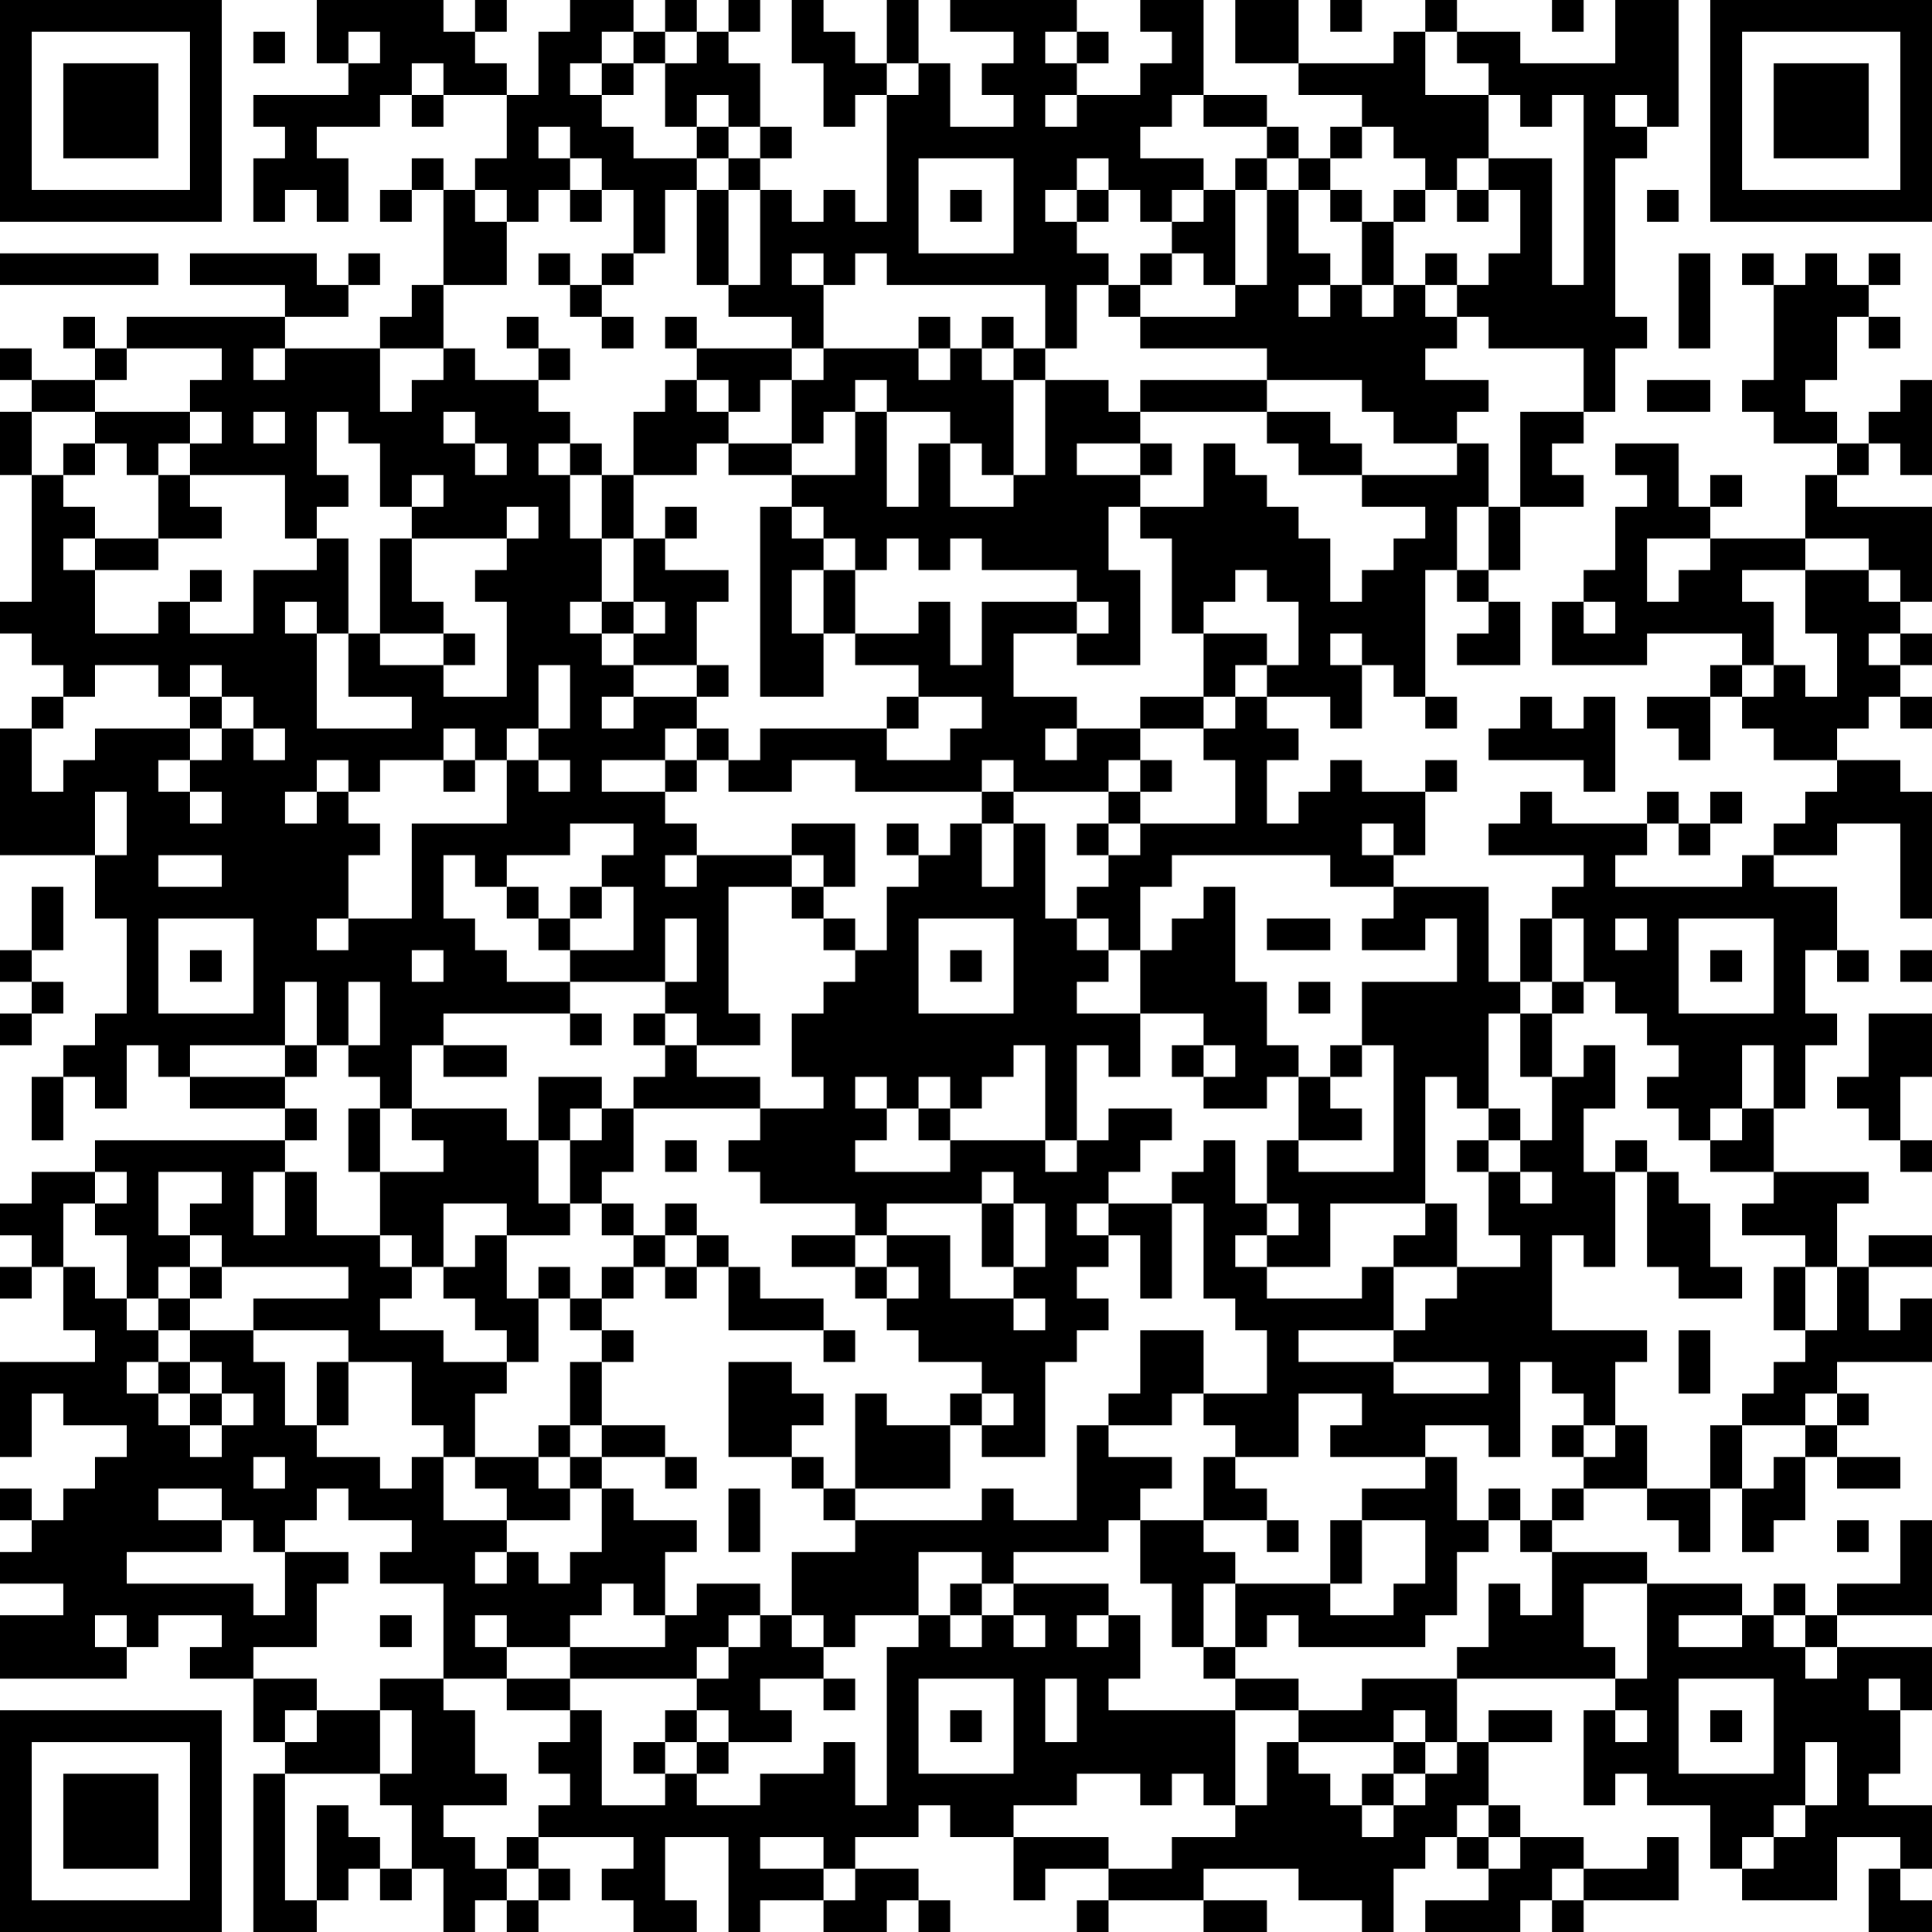 <?xml version="1.0" encoding="UTF-8"?>
<svg xmlns="http://www.w3.org/2000/svg" version="1.1" width="160" height="160" viewBox="0 0 160 160"><rect x="0" y="0" width="160" height="160" fill="#ffffff"/><g transform="scale(2.623)"><g transform="translate(0,0)"><path fill-rule="evenodd" d="M10 0L10 2L11 2L11 3L8 3L8 4L9 4L9 5L8 5L8 7L9 7L9 6L10 6L10 7L11 7L11 5L10 5L10 4L12 4L12 3L13 3L13 4L14 4L14 3L16 3L16 5L15 5L15 6L14 6L14 5L13 5L13 6L12 6L12 7L13 7L13 6L14 6L14 9L13 9L13 10L12 10L12 11L9 11L9 10L11 10L11 9L12 9L12 8L11 8L11 9L10 9L10 8L6 8L6 9L9 9L9 10L4 10L4 11L3 11L3 10L2 10L2 11L3 11L3 12L1 12L1 11L0 11L0 12L1 12L1 13L0 13L0 15L1 15L1 19L0 19L0 20L1 20L1 21L2 21L2 22L1 22L1 23L0 23L0 27L3 27L3 29L4 29L4 32L3 32L3 33L2 33L2 34L1 34L1 36L2 36L2 34L3 34L3 35L4 35L4 33L5 33L5 34L6 34L6 35L9 35L9 36L3 36L3 37L1 37L1 38L0 38L0 39L1 39L1 40L0 40L0 41L1 41L1 40L2 40L2 42L3 42L3 43L0 43L0 46L1 46L1 44L2 44L2 45L4 45L4 46L3 46L3 47L2 47L2 48L1 48L1 47L0 47L0 48L1 48L1 49L0 49L0 50L2 50L2 51L0 51L0 53L4 53L4 52L5 52L5 51L7 51L7 52L6 52L6 53L8 53L8 55L9 55L9 56L8 56L8 61L10 61L10 60L11 60L11 59L12 59L12 60L13 60L13 59L14 59L14 61L15 61L15 60L16 60L16 61L17 61L17 60L18 60L18 59L17 59L17 58L20 58L20 59L19 59L19 60L20 60L20 61L22 61L22 60L21 60L21 58L23 58L23 61L24 61L24 60L26 60L26 61L28 61L28 60L29 60L29 61L30 61L30 60L29 60L29 59L27 59L27 58L29 58L29 57L30 57L30 58L32 58L32 60L33 60L33 59L35 59L35 60L34 60L34 61L35 61L35 60L38 60L38 61L40 61L40 60L38 60L38 59L41 59L41 60L43 60L43 61L44 61L44 59L45 59L45 58L46 58L46 59L47 59L47 60L45 60L45 61L48 61L48 60L49 60L49 61L50 61L50 60L53 60L53 58L52 58L52 59L50 59L50 58L48 58L48 57L47 57L47 55L49 55L49 54L47 54L47 55L46 55L46 53L51 53L51 54L50 54L50 57L51 57L51 56L52 56L52 57L54 57L54 59L55 59L55 60L58 60L58 58L60 58L60 59L59 59L59 61L61 61L61 60L60 60L60 59L61 59L61 57L59 57L59 56L60 56L60 54L61 54L61 52L58 52L58 51L61 51L61 48L60 48L60 50L58 50L58 51L57 51L57 50L56 50L56 51L55 51L55 50L52 50L52 49L49 49L49 48L50 48L50 47L52 47L52 48L53 48L53 49L54 49L54 47L55 47L55 49L56 49L56 48L57 48L57 46L58 46L58 47L60 47L60 46L58 46L58 45L59 45L59 44L58 44L58 43L61 43L61 41L60 41L60 42L59 42L59 40L61 40L61 39L59 39L59 40L58 40L58 38L59 38L59 37L56 37L56 35L57 35L57 33L58 33L58 32L57 32L57 30L58 30L58 31L59 31L59 30L58 30L58 28L56 28L56 27L58 27L58 26L60 26L60 29L61 29L61 25L60 25L60 24L58 24L58 23L59 23L59 22L60 22L60 23L61 23L61 22L60 22L60 21L61 21L61 20L60 20L60 19L61 19L61 16L58 16L58 15L59 15L59 14L60 14L60 15L61 15L61 12L60 12L60 13L59 13L59 14L58 14L58 13L57 13L57 12L58 12L58 10L59 10L59 11L60 11L60 10L59 10L59 9L60 9L60 8L59 8L59 9L58 9L58 8L57 8L57 9L56 9L56 8L55 8L55 9L56 9L56 12L55 12L55 13L56 13L56 14L58 14L58 15L57 15L57 17L54 17L54 16L55 16L55 15L54 15L54 16L53 16L53 14L51 14L51 15L52 15L52 16L51 16L51 18L50 18L50 19L49 19L49 21L52 21L52 20L55 20L55 21L54 21L54 22L52 22L52 23L53 23L53 24L54 24L54 22L55 22L55 23L56 23L56 24L58 24L58 25L57 25L57 26L56 26L56 27L55 27L55 28L51 28L51 27L52 27L52 26L53 26L53 27L54 27L54 26L55 26L55 25L54 25L54 26L53 26L53 25L52 25L52 26L49 26L49 25L48 25L48 26L47 26L47 27L50 27L50 28L49 28L49 29L48 29L48 31L47 31L47 28L44 28L44 27L45 27L45 25L46 25L46 24L45 24L45 25L43 25L43 24L42 24L42 25L41 25L41 26L40 26L40 24L41 24L41 23L40 23L40 22L42 22L42 23L43 23L43 21L44 21L44 22L45 22L45 23L46 23L46 22L45 22L45 18L46 18L46 19L47 19L47 20L46 20L46 21L48 21L48 19L47 19L47 18L48 18L48 16L50 16L50 15L49 15L49 14L50 14L50 13L51 13L51 11L52 11L52 10L51 10L51 5L52 5L52 4L53 4L53 0L51 0L51 2L48 2L48 1L46 1L46 0L45 0L45 1L44 1L44 2L41 2L41 0L39 0L39 2L41 2L41 3L43 3L43 4L42 4L42 5L41 5L41 4L40 4L40 3L38 3L38 0L36 0L36 1L37 1L37 2L36 2L36 3L34 3L34 2L35 2L35 1L34 1L34 0L30 0L30 1L32 1L32 2L31 2L31 3L32 3L32 4L30 4L30 2L29 2L29 0L28 0L28 2L27 2L27 1L26 1L26 0L25 0L25 2L26 2L26 4L27 4L27 3L28 3L28 7L27 7L27 6L26 6L26 7L25 7L25 6L24 6L24 5L25 5L25 4L24 4L24 2L23 2L23 1L24 1L24 0L23 0L23 1L22 1L22 0L21 0L21 1L20 1L20 0L18 0L18 1L17 1L17 3L16 3L16 2L15 2L15 1L16 1L16 0L15 0L15 1L14 1L14 0ZM42 0L42 1L43 1L43 0ZM49 0L49 1L50 1L50 0ZM8 1L8 2L9 2L9 1ZM11 1L11 2L12 2L12 1ZM19 1L19 2L18 2L18 3L19 3L19 4L20 4L20 5L22 5L22 6L21 6L21 8L20 8L20 6L19 6L19 5L18 5L18 4L17 4L17 5L18 5L18 6L17 6L17 7L16 7L16 6L15 6L15 7L16 7L16 9L14 9L14 11L12 11L12 13L13 13L13 12L14 12L14 11L15 11L15 12L17 12L17 13L18 13L18 14L17 14L17 15L18 15L18 17L19 17L19 19L18 19L18 20L19 20L19 21L20 21L20 22L19 22L19 23L20 23L20 22L22 22L22 23L21 23L21 24L19 24L19 25L21 25L21 26L22 26L22 27L21 27L21 28L22 28L22 27L25 27L25 28L23 28L23 32L24 32L24 33L22 33L22 32L21 32L21 31L22 31L22 29L21 29L21 31L18 31L18 30L20 30L20 28L19 28L19 27L20 27L20 26L18 26L18 27L16 27L16 28L15 28L15 27L14 27L14 29L15 29L15 30L16 30L16 31L18 31L18 32L14 32L14 33L13 33L13 35L12 35L12 34L11 34L11 33L12 33L12 31L11 31L11 33L10 33L10 31L9 31L9 33L6 33L6 34L9 34L9 35L10 35L10 36L9 36L9 37L8 37L8 39L9 39L9 37L10 37L10 39L12 39L12 40L13 40L13 41L12 41L12 42L14 42L14 43L16 43L16 44L15 44L15 46L14 46L14 45L13 45L13 43L11 43L11 42L8 42L8 41L11 41L11 40L7 40L7 39L6 39L6 38L7 38L7 37L5 37L5 39L6 39L6 40L5 40L5 41L4 41L4 39L3 39L3 38L4 38L4 37L3 37L3 38L2 38L2 40L3 40L3 41L4 41L4 42L5 42L5 43L4 43L4 44L5 44L5 45L6 45L6 46L7 46L7 45L8 45L8 44L7 44L7 43L6 43L6 42L8 42L8 43L9 43L9 45L10 45L10 46L12 46L12 47L13 47L13 46L14 46L14 48L16 48L16 49L15 49L15 50L16 50L16 49L17 49L17 50L18 50L18 49L19 49L19 47L20 47L20 48L22 48L22 49L21 49L21 51L20 51L20 50L19 50L19 51L18 51L18 52L16 52L16 51L15 51L15 52L16 52L16 53L14 53L14 50L12 50L12 49L13 49L13 48L11 48L11 47L10 47L10 48L9 48L9 49L8 49L8 48L7 48L7 47L5 47L5 48L7 48L7 49L4 49L4 50L8 50L8 51L9 51L9 49L11 49L11 50L10 50L10 52L8 52L8 53L10 53L10 54L9 54L9 55L10 55L10 54L12 54L12 56L9 56L9 60L10 60L10 57L11 57L11 58L12 58L12 59L13 59L13 57L12 57L12 56L13 56L13 54L12 54L12 53L14 53L14 54L15 54L15 56L16 56L16 57L14 57L14 58L15 58L15 59L16 59L16 60L17 60L17 59L16 59L16 58L17 58L17 57L18 57L18 56L17 56L17 55L18 55L18 54L19 54L19 57L21 57L21 56L22 56L22 57L24 57L24 56L26 56L26 55L27 55L27 57L28 57L28 52L29 52L29 51L30 51L30 52L31 52L31 51L32 51L32 52L33 52L33 51L32 51L32 50L35 50L35 51L34 51L34 52L35 52L35 51L36 51L36 53L35 53L35 54L39 54L39 57L38 57L38 56L37 56L37 57L36 57L36 56L34 56L34 57L32 57L32 58L35 58L35 59L37 59L37 58L39 58L39 57L40 57L40 55L41 55L41 56L42 56L42 57L43 57L43 58L44 58L44 57L45 57L45 56L46 56L46 55L45 55L45 54L44 54L44 55L41 55L41 54L43 54L43 53L46 53L46 52L47 52L47 50L48 50L48 51L49 51L49 49L48 49L48 48L49 48L49 47L50 47L50 46L51 46L51 45L52 45L52 47L54 47L54 45L55 45L55 47L56 47L56 46L57 46L57 45L58 45L58 44L57 44L57 45L55 45L55 44L56 44L56 43L57 43L57 42L58 42L58 40L57 40L57 39L55 39L55 38L56 38L56 37L54 37L54 36L55 36L55 35L56 35L56 33L55 33L55 35L54 35L54 36L53 36L53 35L52 35L52 34L53 34L53 33L52 33L52 32L51 32L51 31L50 31L50 29L49 29L49 31L48 31L48 32L47 32L47 35L46 35L46 34L45 34L45 38L42 38L42 40L40 40L40 39L41 39L41 38L40 38L40 36L41 36L41 37L44 37L44 33L43 33L43 31L46 31L46 29L45 29L45 30L43 30L43 29L44 29L44 28L42 28L42 27L37 27L37 28L36 28L36 30L35 30L35 29L34 29L34 28L35 28L35 27L36 27L36 26L39 26L39 24L38 24L38 23L39 23L39 22L40 22L40 21L41 21L41 19L40 19L40 18L39 18L39 19L38 19L38 20L37 20L37 17L36 17L36 16L38 16L38 14L39 14L39 15L40 15L40 16L41 16L41 17L42 17L42 19L43 19L43 18L44 18L44 17L45 17L45 16L43 16L43 15L46 15L46 14L47 14L47 16L46 16L46 18L47 18L47 16L48 16L48 13L50 13L50 11L47 11L47 10L46 10L46 9L47 9L47 8L48 8L48 6L47 6L47 5L49 5L49 9L50 9L50 3L49 3L49 4L48 4L48 3L47 3L47 2L46 2L46 1L45 1L45 3L47 3L47 5L46 5L46 6L45 6L45 5L44 5L44 4L43 4L43 5L42 5L42 6L41 6L41 5L40 5L40 4L38 4L38 3L37 3L37 4L36 4L36 5L38 5L38 6L37 6L37 7L36 7L36 6L35 6L35 5L34 5L34 6L33 6L33 7L34 7L34 8L35 8L35 9L34 9L34 11L33 11L33 9L28 9L28 8L27 8L27 9L26 9L26 8L25 8L25 9L26 9L26 11L25 11L25 10L23 10L23 9L24 9L24 6L23 6L23 5L24 5L24 4L23 4L23 3L22 3L22 4L21 4L21 2L22 2L22 1L21 1L21 2L20 2L20 1ZM33 1L33 2L34 2L34 1ZM13 2L13 3L14 3L14 2ZM19 2L19 3L20 3L20 2ZM28 2L28 3L29 3L29 2ZM33 3L33 4L34 4L34 3ZM51 3L51 4L52 4L52 3ZM22 4L22 5L23 5L23 4ZM29 5L29 8L32 8L32 5ZM39 5L39 6L38 6L38 7L37 7L37 8L36 8L36 9L35 9L35 10L36 10L36 11L40 11L40 12L36 12L36 13L35 13L35 12L33 12L33 11L32 11L32 10L31 10L31 11L30 11L30 10L29 10L29 11L26 11L26 12L25 12L25 11L22 11L22 10L21 10L21 11L22 11L22 12L21 12L21 13L20 13L20 15L19 15L19 14L18 14L18 15L19 15L19 17L20 17L20 19L19 19L19 20L20 20L20 21L22 21L22 22L23 22L23 21L22 21L22 19L23 19L23 18L21 18L21 17L22 17L22 16L21 16L21 17L20 17L20 15L22 15L22 14L23 14L23 15L25 15L25 16L24 16L24 22L26 22L26 20L27 20L27 21L29 21L29 22L28 22L28 23L24 23L24 24L23 24L23 23L22 23L22 24L21 24L21 25L22 25L22 24L23 24L23 25L25 25L25 24L27 24L27 25L31 25L31 26L30 26L30 27L29 27L29 26L28 26L28 27L29 27L29 28L28 28L28 30L27 30L27 29L26 29L26 28L27 28L27 26L25 26L25 27L26 27L26 28L25 28L25 29L26 29L26 30L27 30L27 31L26 31L26 32L25 32L25 34L26 34L26 35L24 35L24 34L22 34L22 33L21 33L21 32L20 32L20 33L21 33L21 34L20 34L20 35L19 35L19 34L17 34L17 36L16 36L16 35L13 35L13 36L14 36L14 37L12 37L12 35L11 35L11 37L12 37L12 39L13 39L13 40L14 40L14 41L15 41L15 42L16 42L16 43L17 43L17 41L18 41L18 42L19 42L19 43L18 43L18 45L17 45L17 46L15 46L15 47L16 47L16 48L18 48L18 47L19 47L19 46L21 46L21 47L22 47L22 46L21 46L21 45L19 45L19 43L20 43L20 42L19 42L19 41L20 41L20 40L21 40L21 41L22 41L22 40L23 40L23 42L26 42L26 43L27 43L27 42L26 42L26 41L24 41L24 40L23 40L23 39L22 39L22 38L21 38L21 39L20 39L20 38L19 38L19 37L20 37L20 35L24 35L24 36L23 36L23 37L24 37L24 38L27 38L27 39L25 39L25 40L27 40L27 41L28 41L28 42L29 42L29 43L31 43L31 44L30 44L30 45L28 45L28 44L27 44L27 47L26 47L26 46L25 46L25 45L26 45L26 44L25 44L25 43L23 43L23 46L25 46L25 47L26 47L26 48L27 48L27 49L25 49L25 51L24 51L24 50L22 50L22 51L21 51L21 52L18 52L18 53L16 53L16 54L18 54L18 53L22 53L22 54L21 54L21 55L20 55L20 56L21 56L21 55L22 55L22 56L23 56L23 55L25 55L25 54L24 54L24 53L26 53L26 54L27 54L27 53L26 53L26 52L27 52L27 51L29 51L29 49L31 49L31 50L30 50L30 51L31 51L31 50L32 50L32 49L35 49L35 48L36 48L36 50L37 50L37 52L38 52L38 53L39 53L39 54L41 54L41 53L39 53L39 52L40 52L40 51L41 51L41 52L45 52L45 51L46 51L46 49L47 49L47 48L48 48L48 47L47 47L47 48L46 48L46 46L45 46L45 45L47 45L47 46L48 46L48 43L49 43L49 44L50 44L50 45L49 45L49 46L50 46L50 45L51 45L51 43L52 43L52 42L49 42L49 39L50 39L50 40L51 40L51 37L52 37L52 40L53 40L53 41L55 41L55 40L54 40L54 38L53 38L53 37L52 37L52 36L51 36L51 37L50 37L50 35L51 35L51 33L50 33L50 34L49 34L49 32L50 32L50 31L49 31L49 32L48 32L48 34L49 34L49 36L48 36L48 35L47 35L47 36L46 36L46 37L47 37L47 39L48 39L48 40L46 40L46 38L45 38L45 39L44 39L44 40L43 40L43 41L40 41L40 40L39 40L39 39L40 39L40 38L39 38L39 36L38 36L38 37L37 37L37 38L35 38L35 37L36 37L36 36L37 36L37 35L35 35L35 36L34 36L34 33L35 33L35 34L36 34L36 32L38 32L38 33L37 33L37 34L38 34L38 35L40 35L40 34L41 34L41 36L43 36L43 35L42 35L42 34L43 34L43 33L42 33L42 34L41 34L41 33L40 33L40 31L39 31L39 28L38 28L38 29L37 29L37 30L36 30L36 32L34 32L34 31L35 31L35 30L34 30L34 29L33 29L33 26L32 26L32 25L35 25L35 26L34 26L34 27L35 27L35 26L36 26L36 25L37 25L37 24L36 24L36 23L38 23L38 22L39 22L39 21L40 21L40 20L38 20L38 22L36 22L36 23L34 23L34 22L32 22L32 20L34 20L34 21L36 21L36 18L35 18L35 16L36 16L36 15L37 15L37 14L36 14L36 13L40 13L40 14L41 14L41 15L43 15L43 14L42 14L42 13L40 13L40 12L43 12L43 13L44 13L44 14L46 14L46 13L47 13L47 12L45 12L45 11L46 11L46 10L45 10L45 9L46 9L46 8L45 8L45 9L44 9L44 7L45 7L45 6L44 6L44 7L43 7L43 6L42 6L42 7L43 7L43 9L42 9L42 8L41 8L41 6L40 6L40 5ZM18 6L18 7L19 7L19 6ZM22 6L22 9L23 9L23 6ZM30 6L30 7L31 7L31 6ZM34 6L34 7L35 7L35 6ZM39 6L39 9L38 9L38 8L37 8L37 9L36 9L36 10L39 10L39 9L40 9L40 6ZM46 6L46 7L47 7L47 6ZM52 6L52 7L53 7L53 6ZM0 8L0 9L5 9L5 8ZM17 8L17 9L18 9L18 10L19 10L19 11L20 11L20 10L19 10L19 9L20 9L20 8L19 8L19 9L18 9L18 8ZM53 8L53 11L54 11L54 8ZM41 9L41 10L42 10L42 9ZM43 9L43 10L44 10L44 9ZM16 10L16 11L17 11L17 12L18 12L18 11L17 11L17 10ZM4 11L4 12L3 12L3 13L1 13L1 15L2 15L2 16L3 16L3 17L2 17L2 18L3 18L3 20L5 20L5 19L6 19L6 20L8 20L8 18L10 18L10 17L11 17L11 20L10 20L10 19L9 19L9 20L10 20L10 23L13 23L13 22L11 22L11 20L12 20L12 21L14 21L14 22L16 22L16 19L15 19L15 18L16 18L16 17L17 17L17 16L16 16L16 17L13 17L13 16L14 16L14 15L13 15L13 16L12 16L12 14L11 14L11 13L10 13L10 15L11 15L11 16L10 16L10 17L9 17L9 15L6 15L6 14L7 14L7 13L6 13L6 12L7 12L7 11ZM8 11L8 12L9 12L9 11ZM29 11L29 12L30 12L30 11ZM31 11L31 12L32 12L32 15L31 15L31 14L30 14L30 13L28 13L28 12L27 12L27 13L26 13L26 14L25 14L25 12L24 12L24 13L23 13L23 12L22 12L22 13L23 13L23 14L25 14L25 15L27 15L27 13L28 13L28 16L29 16L29 14L30 14L30 16L32 16L32 15L33 15L33 12L32 12L32 11ZM52 12L52 13L54 13L54 12ZM3 13L3 14L2 14L2 15L3 15L3 14L4 14L4 15L5 15L5 17L3 17L3 18L5 18L5 17L7 17L7 16L6 16L6 15L5 15L5 14L6 14L6 13ZM8 13L8 14L9 14L9 13ZM14 13L14 14L15 14L15 15L16 15L16 14L15 14L15 13ZM34 14L34 15L36 15L36 14ZM25 16L25 17L26 17L26 18L25 18L25 20L26 20L26 18L27 18L27 20L29 20L29 19L30 19L30 21L31 21L31 19L34 19L34 20L35 20L35 19L34 19L34 18L31 18L31 17L30 17L30 18L29 18L29 17L28 17L28 18L27 18L27 17L26 17L26 16ZM12 17L12 20L14 20L14 21L15 21L15 20L14 20L14 19L13 19L13 17ZM52 17L52 19L53 19L53 18L54 18L54 17ZM57 17L57 18L55 18L55 19L56 19L56 21L55 21L55 22L56 22L56 21L57 21L57 22L58 22L58 20L57 20L57 18L59 18L59 19L60 19L60 18L59 18L59 17ZM6 18L6 19L7 19L7 18ZM20 19L20 20L21 20L21 19ZM50 19L50 20L51 20L51 19ZM42 20L42 21L43 21L43 20ZM59 20L59 21L60 21L60 20ZM3 21L3 22L2 22L2 23L1 23L1 25L2 25L2 24L3 24L3 23L6 23L6 24L5 24L5 25L6 25L6 26L7 26L7 25L6 25L6 24L7 24L7 23L8 23L8 24L9 24L9 23L8 23L8 22L7 22L7 21L6 21L6 22L5 22L5 21ZM17 21L17 23L16 23L16 24L15 24L15 23L14 23L14 24L12 24L12 25L11 25L11 24L10 24L10 25L9 25L9 26L10 26L10 25L11 25L11 26L12 26L12 27L11 27L11 29L10 29L10 30L11 30L11 29L13 29L13 26L16 26L16 24L17 24L17 25L18 25L18 24L17 24L17 23L18 23L18 21ZM6 22L6 23L7 23L7 22ZM29 22L29 23L28 23L28 24L30 24L30 23L31 23L31 22ZM48 22L48 23L47 23L47 24L50 24L50 25L51 25L51 22L50 22L50 23L49 23L49 22ZM33 23L33 24L34 24L34 23ZM14 24L14 25L15 25L15 24ZM31 24L31 25L32 25L32 24ZM35 24L35 25L36 25L36 24ZM3 25L3 27L4 27L4 25ZM31 26L31 28L32 28L32 26ZM43 26L43 27L44 27L44 26ZM5 27L5 28L7 28L7 27ZM1 28L1 30L0 30L0 31L1 31L1 32L0 32L0 33L1 33L1 32L2 32L2 31L1 31L1 30L2 30L2 28ZM16 28L16 29L17 29L17 30L18 30L18 29L19 29L19 28L18 28L18 29L17 29L17 28ZM5 29L5 32L8 32L8 29ZM29 29L29 32L32 32L32 29ZM40 29L40 30L42 30L42 29ZM51 29L51 30L52 30L52 29ZM53 29L53 32L56 32L56 29ZM6 30L6 31L7 31L7 30ZM13 30L13 31L14 31L14 30ZM30 30L30 31L31 31L31 30ZM54 30L54 31L55 31L55 30ZM60 30L60 31L61 31L61 30ZM41 31L41 32L42 32L42 31ZM18 32L18 33L19 33L19 32ZM59 32L59 34L58 34L58 35L59 35L59 36L60 36L60 37L61 37L61 36L60 36L60 34L61 34L61 32ZM9 33L9 34L10 34L10 33ZM14 33L14 34L16 34L16 33ZM32 33L32 34L31 34L31 35L30 35L30 34L29 34L29 35L28 35L28 34L27 34L27 35L28 35L28 36L27 36L27 37L30 37L30 36L33 36L33 37L34 37L34 36L33 36L33 33ZM38 33L38 34L39 34L39 33ZM18 35L18 36L17 36L17 38L18 38L18 39L16 39L16 38L14 38L14 40L15 40L15 39L16 39L16 41L17 41L17 40L18 40L18 41L19 41L19 40L20 40L20 39L19 39L19 38L18 38L18 36L19 36L19 35ZM29 35L29 36L30 36L30 35ZM21 36L21 37L22 37L22 36ZM47 36L47 37L48 37L48 38L49 38L49 37L48 37L48 36ZM31 37L31 38L28 38L28 39L27 39L27 40L28 40L28 41L29 41L29 40L28 40L28 39L30 39L30 41L32 41L32 42L33 42L33 41L32 41L32 40L33 40L33 38L32 38L32 37ZM31 38L31 40L32 40L32 38ZM34 38L34 39L35 39L35 40L34 40L34 41L35 41L35 42L34 42L34 43L33 43L33 46L31 46L31 45L32 45L32 44L31 44L31 45L30 45L30 47L27 47L27 48L31 48L31 47L32 47L32 48L34 48L34 45L35 45L35 46L37 46L37 47L36 47L36 48L38 48L38 49L39 49L39 50L38 50L38 52L39 52L39 50L42 50L42 51L44 51L44 50L45 50L45 48L43 48L43 47L45 47L45 46L42 46L42 45L43 45L43 44L41 44L41 46L39 46L39 45L38 45L38 44L40 44L40 42L39 42L39 41L38 41L38 38L37 38L37 41L36 41L36 39L35 39L35 38ZM21 39L21 40L22 40L22 39ZM6 40L6 41L5 41L5 42L6 42L6 41L7 41L7 40ZM44 40L44 42L41 42L41 43L44 43L44 44L47 44L47 43L44 43L44 42L45 42L45 41L46 41L46 40ZM56 40L56 42L57 42L57 40ZM36 42L36 44L35 44L35 45L37 45L37 44L38 44L38 42ZM53 42L53 44L54 44L54 42ZM5 43L5 44L6 44L6 45L7 45L7 44L6 44L6 43ZM10 43L10 45L11 45L11 43ZM18 45L18 46L17 46L17 47L18 47L18 46L19 46L19 45ZM8 46L8 47L9 47L9 46ZM38 46L38 48L40 48L40 49L41 49L41 48L40 48L40 47L39 47L39 46ZM23 47L23 49L24 49L24 47ZM42 48L42 50L43 50L43 48ZM58 48L58 49L59 49L59 48ZM50 50L50 52L51 52L51 53L52 53L52 50ZM3 51L3 52L4 52L4 51ZM12 51L12 52L13 52L13 51ZM23 51L23 52L22 52L22 53L23 53L23 52L24 52L24 51ZM25 51L25 52L26 52L26 51ZM53 51L53 52L55 52L55 51ZM56 51L56 52L57 52L57 53L58 53L58 52L57 52L57 51ZM29 53L29 56L32 56L32 53ZM33 53L33 55L34 55L34 53ZM53 53L53 56L56 56L56 53ZM59 53L59 54L60 54L60 53ZM22 54L22 55L23 55L23 54ZM30 54L30 55L31 55L31 54ZM51 54L51 55L52 55L52 54ZM54 54L54 55L55 55L55 54ZM44 55L44 56L43 56L43 57L44 57L44 56L45 56L45 55ZM57 55L57 57L56 57L56 58L55 58L55 59L56 59L56 58L57 58L57 57L58 57L58 55ZM46 57L46 58L47 58L47 59L48 59L48 58L47 58L47 57ZM24 58L24 59L26 59L26 60L27 60L27 59L26 59L26 58ZM49 59L49 60L50 60L50 59ZM0 0L0 7L7 7L7 0ZM1 1L1 6L6 6L6 1ZM2 2L2 5L5 5L5 2ZM54 0L54 7L61 7L61 0ZM55 1L55 6L60 6L60 1ZM56 2L56 5L59 5L59 2ZM0 54L0 61L7 61L7 54ZM1 55L1 60L6 60L6 55ZM2 56L2 59L5 59L5 56Z" fill="#000000"/></g></g></svg>
